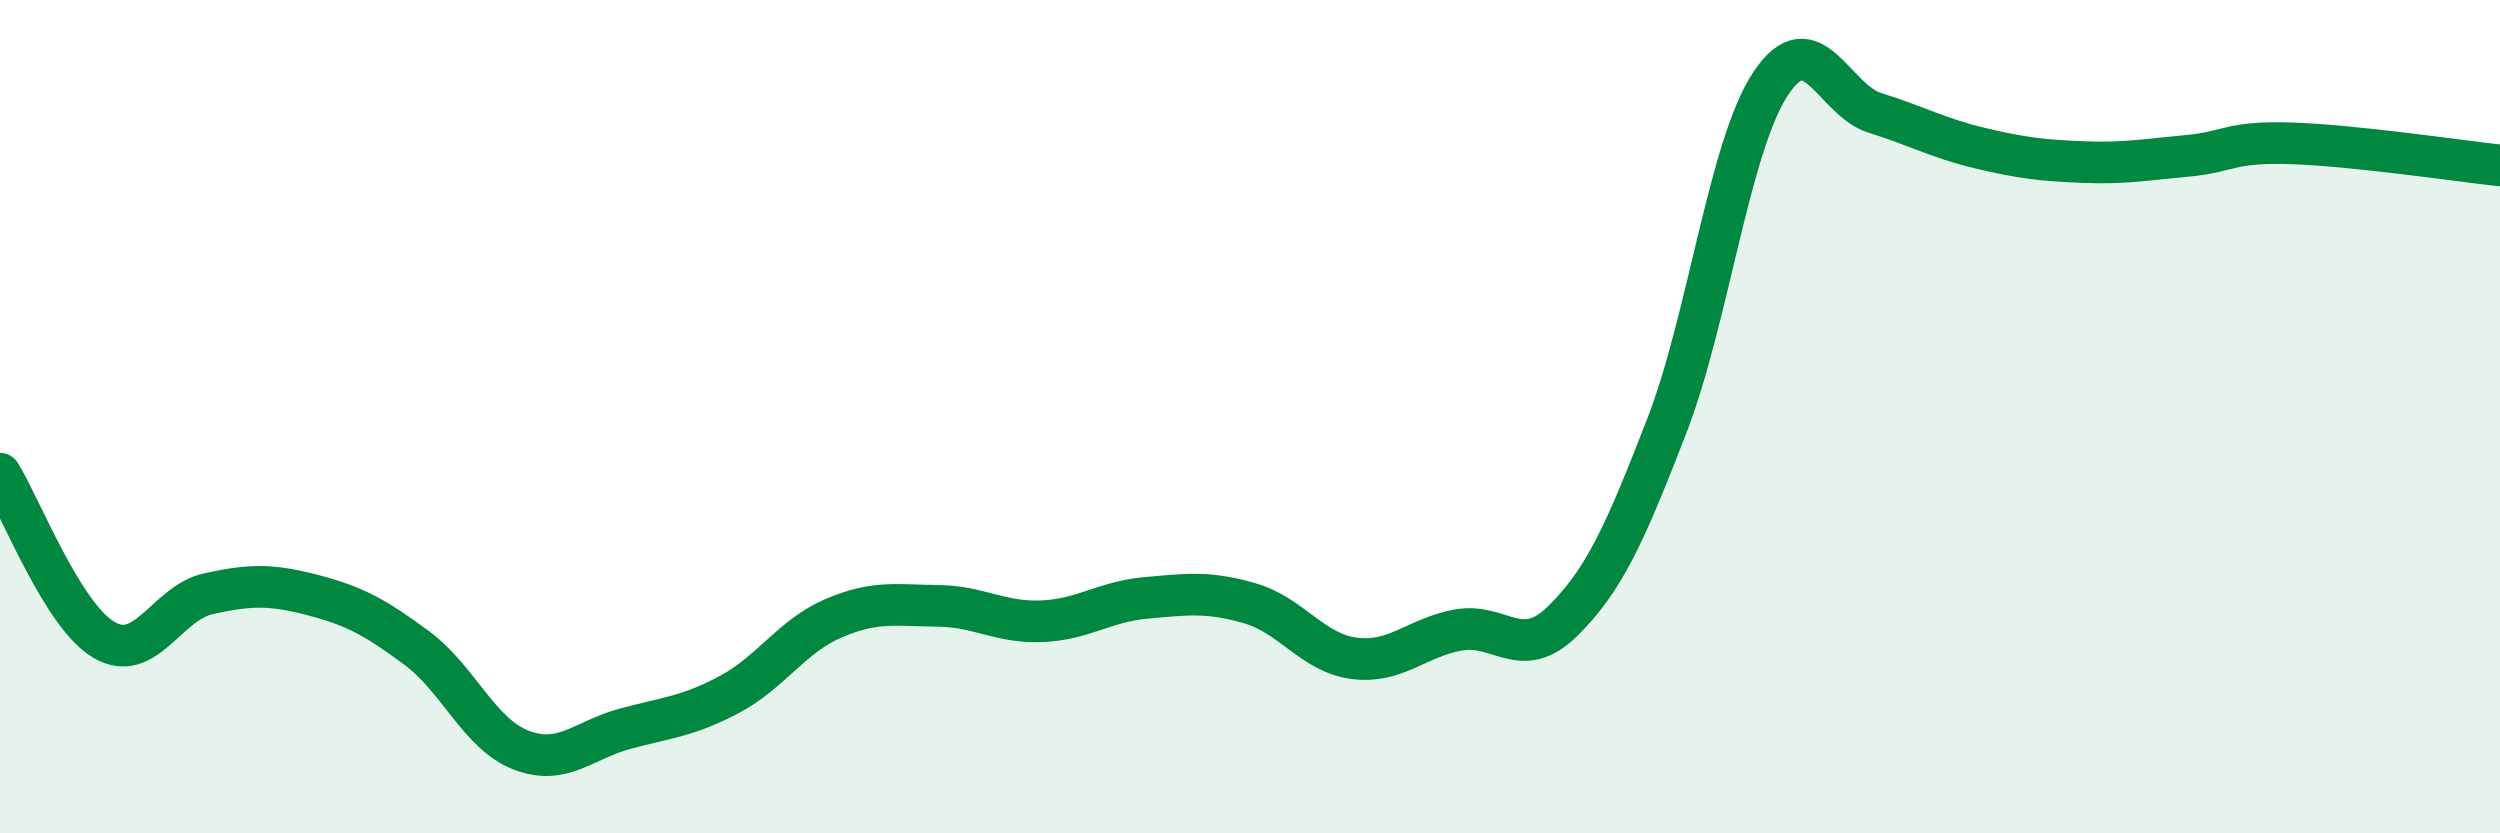 
    <svg width="60" height="20" viewBox="0 0 60 20" xmlns="http://www.w3.org/2000/svg">
      <path
        d="M 0,11.37 C 0.5,12.17 1.5,14.78 2.5,15.36 C 3.5,15.94 4,14.47 5,14.25 C 6,14.03 6.5,14.02 7.5,14.28 C 8.5,14.54 9,14.81 10,15.55 C 11,16.29 11.5,17.61 12.5,18 C 13.5,18.39 14,17.76 15,17.49 C 16,17.22 16.5,17.2 17.5,16.67 C 18.5,16.14 19,15.27 20,14.84 C 21,14.41 21.5,14.53 22.5,14.54 C 23.5,14.55 24,14.95 25,14.91 C 26,14.87 26.5,14.44 27.5,14.35 C 28.5,14.26 29,14.19 30,14.48 C 31,14.77 31.5,15.67 32.5,15.8 C 33.5,15.93 34,15.3 35,15.12 C 36,14.94 36.5,15.89 37.5,14.91 C 38.5,13.93 39,12.81 40,10.23 C 41,7.65 41.5,3.5 42.5,2 C 43.5,0.5 44,2.4 45,2.71 C 46,3.02 46.5,3.31 47.5,3.55 C 48.5,3.79 49,3.85 50,3.89 C 51,3.93 51.5,3.83 52.5,3.74 C 53.5,3.65 53.5,3.39 55,3.44 C 56.5,3.49 59,3.86 60,3.97L60 20L0 20Z"
        fill="#008740"
        opacity="0.1"
        stroke-linecap="round"
        stroke-linejoin="round"
      />
      <path
        d="M 0,11.37 C 0.5,12.17 1.5,14.78 2.5,15.36 C 3.5,15.94 4,14.47 5,14.25 C 6,14.03 6.5,14.02 7.5,14.28 C 8.5,14.54 9,14.81 10,15.55 C 11,16.29 11.5,17.61 12.5,18 C 13.5,18.39 14,17.76 15,17.49 C 16,17.22 16.5,17.2 17.5,16.67 C 18.5,16.14 19,15.27 20,14.84 C 21,14.41 21.5,14.53 22.5,14.54 C 23.5,14.55 24,14.95 25,14.91 C 26,14.87 26.5,14.44 27.5,14.35 C 28.5,14.26 29,14.19 30,14.48 C 31,14.77 31.5,15.67 32.5,15.8 C 33.5,15.93 34,15.3 35,15.12 C 36,14.94 36.5,15.89 37.5,14.91 C 38.5,13.93 39,12.81 40,10.23 C 41,7.65 41.5,3.5 42.5,2 C 43.5,0.5 44,2.4 45,2.71 C 46,3.02 46.5,3.31 47.5,3.55 C 48.5,3.79 49,3.85 50,3.89 C 51,3.93 51.5,3.83 52.5,3.74 C 53.5,3.65 53.5,3.39 55,3.44 C 56.5,3.49 59,3.86 60,3.97"
        stroke="#008740"
        stroke-width="1"
        fill="none"
        stroke-linecap="round"
        stroke-linejoin="round"
      />
    </svg>
  